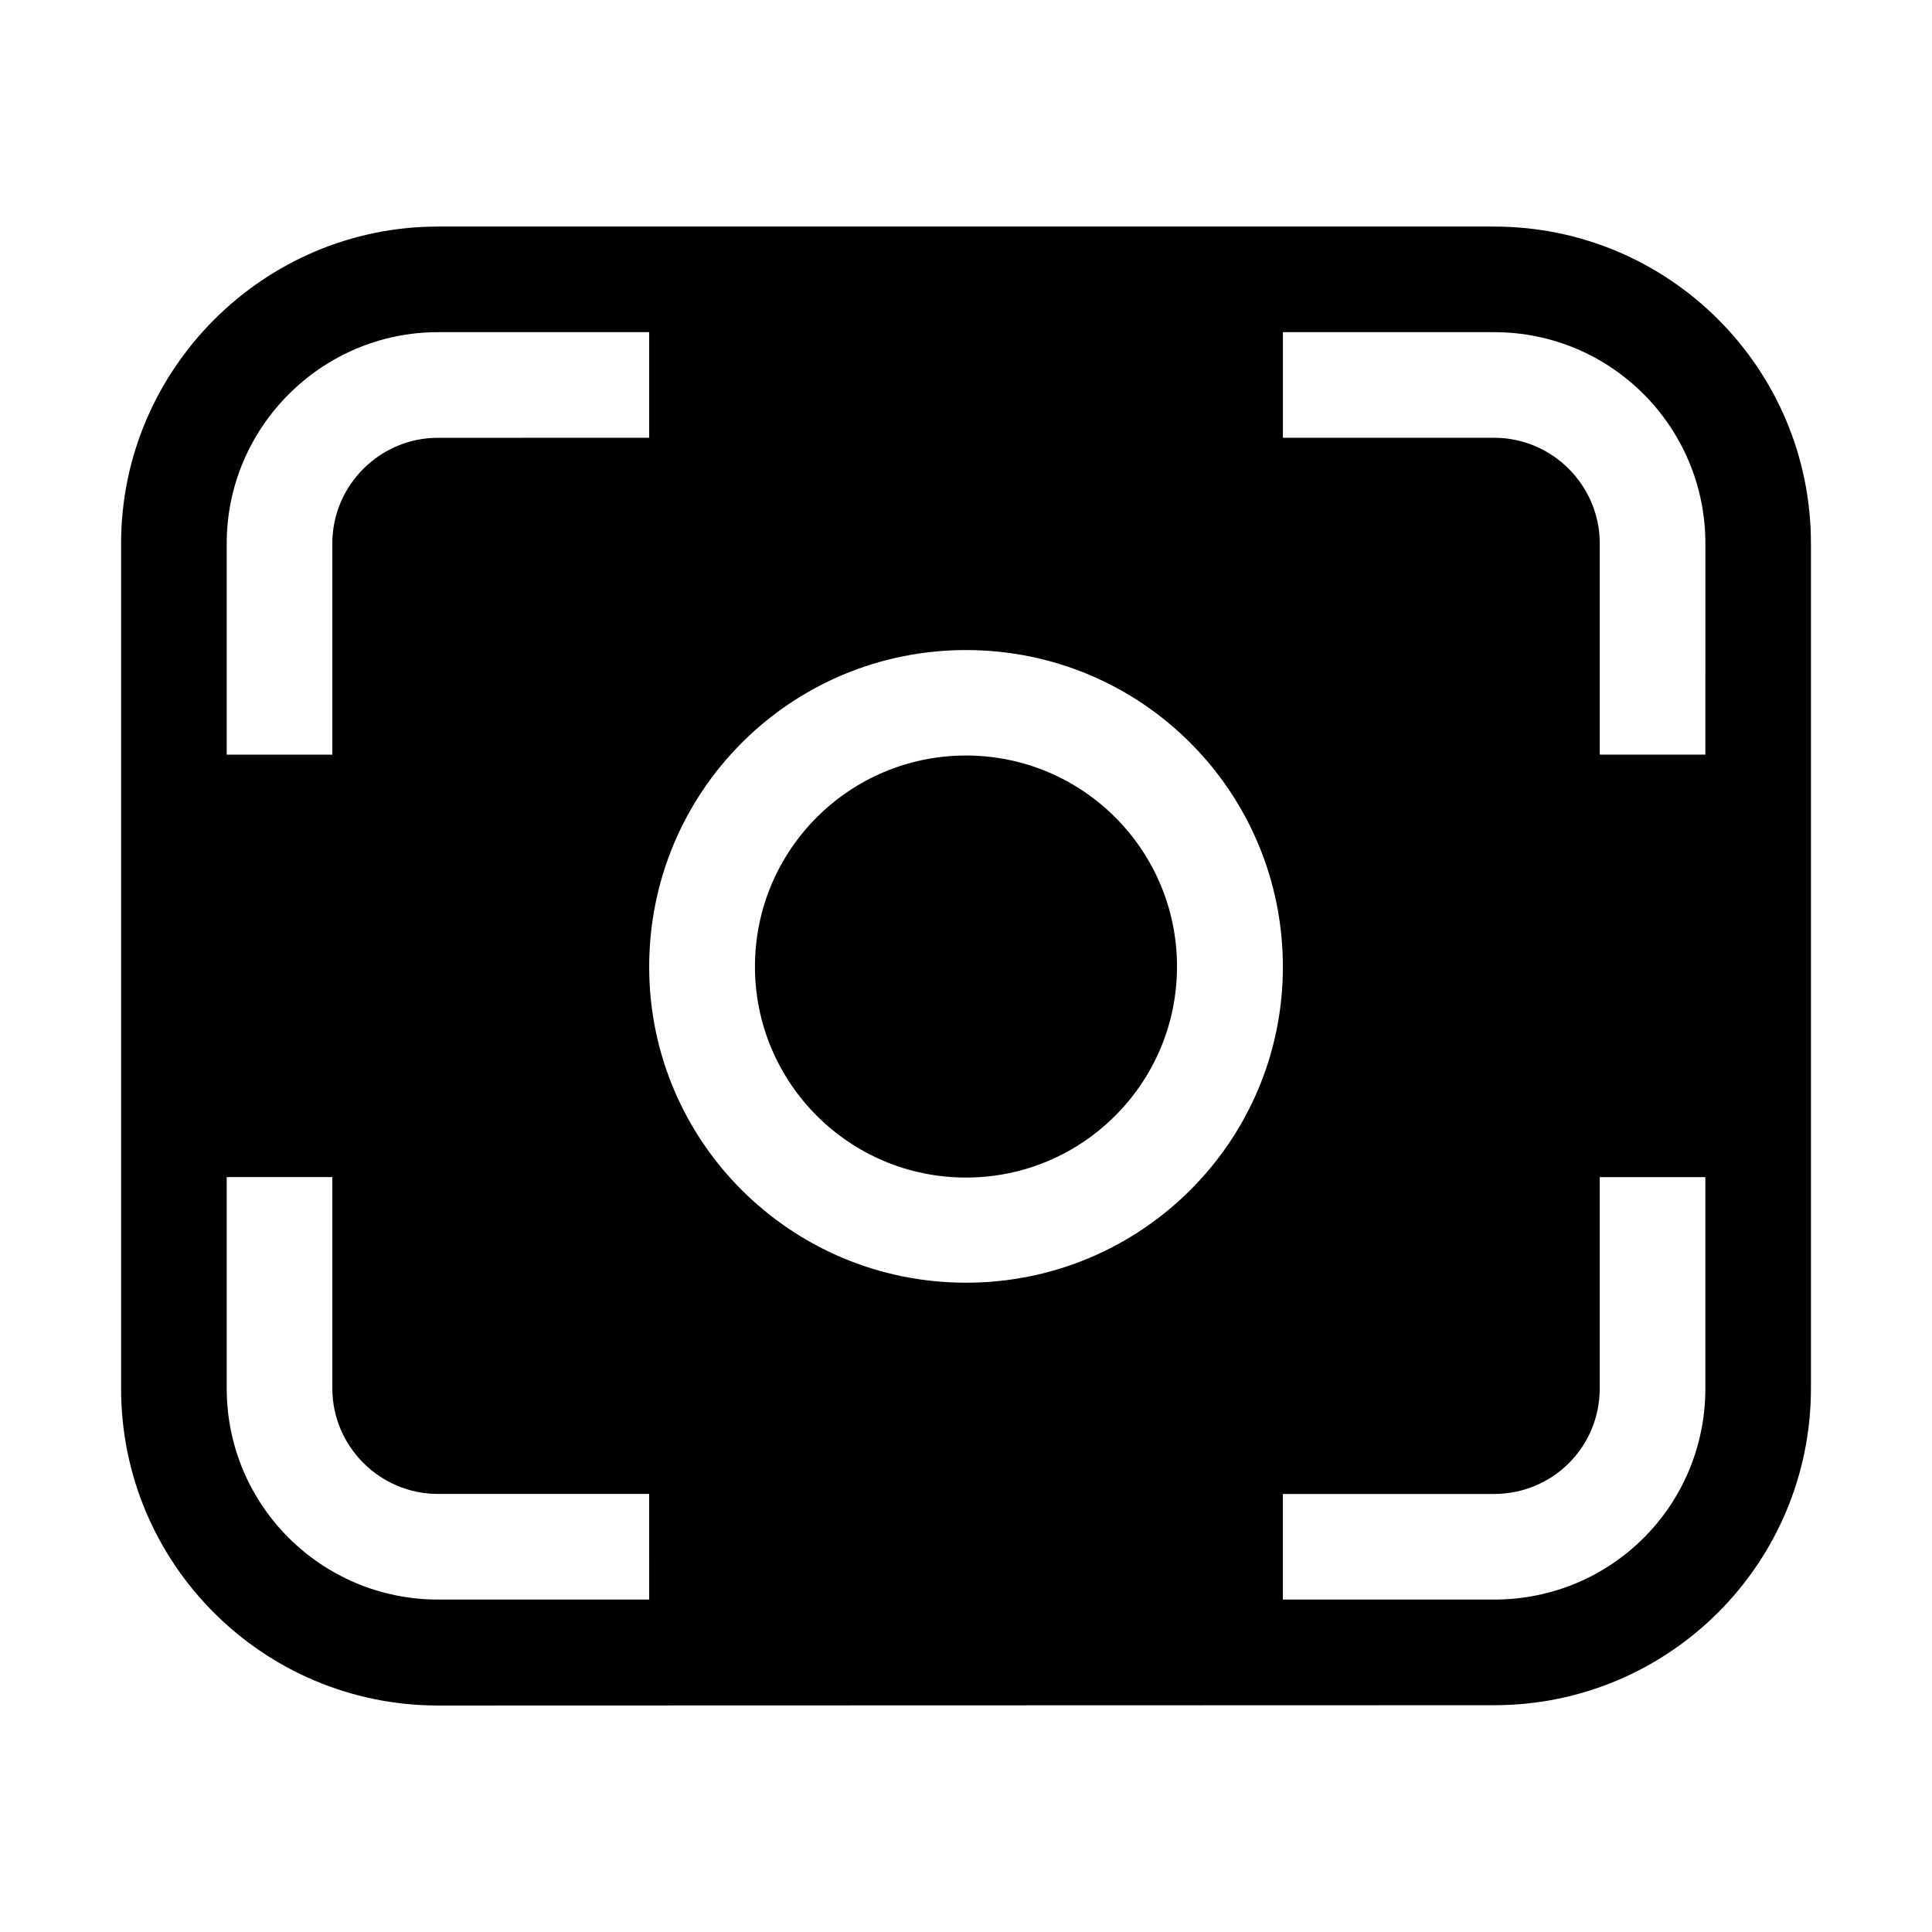 <?xml version="1.0" encoding="UTF-8"?>
<!-- Uploaded to: SVG Repo, www.svgrepo.com, Generator: SVG Repo Mixer Tools -->
<svg fill="#000000" width="800px" height="800px" version="1.1" viewBox="144 144 512 512" xmlns="http://www.w3.org/2000/svg">
 <g>
  <path d="m539.95 204.04h-279.89c-46.184 0-83.969 37.785-83.969 83.969v224c0 46.379 37.617 83.969 83.996 83.969l279.89-0.082c46.379 0 83.941-37.59 83.941-83.969v-223.91c0-46.383-37.59-83.973-83.969-83.973zm-335.87 83.969c0-30.789 25.191-55.98 55.98-55.98h55.98v27.988l-55.984 0.004c-15.395 0-27.988 12.594-27.988 27.988v55.98h-27.988zm111.96 279.89h-55.98c-30.789 0-55.98-24.91-55.98-55.98v-55.98h27.988v55.98c0 15.395 12.594 27.988 27.988 27.988h55.98zm83.969-83.969c-46.461 0-83.969-37.504-83.969-83.688 0-46.461 37.504-83.969 83.969-83.969 46.461 0 83.969 37.504 83.969 83.969-0.004 46.184-37.508 83.688-83.969 83.688zm195.93 27.992c0 31.066-24.91 55.98-55.98 55.98h-55.98v-27.988h55.98c15.395 0 27.988-12.316 27.988-27.988v-55.98h27.988zm0-167.94h-27.988v-55.98c0-15.395-12.594-27.988-27.988-27.988h-55.98v-27.988h55.98c31.066 0 55.98 25.191 55.98 55.98z"/>
  <path d="m455.92 400.14c0 30.887-25.039 55.926-55.922 55.926-30.887 0-55.926-25.039-55.926-55.926 0-30.883 25.039-55.922 55.926-55.922 30.883 0 55.922 25.039 55.922 55.922"/>
 </g>
</svg>